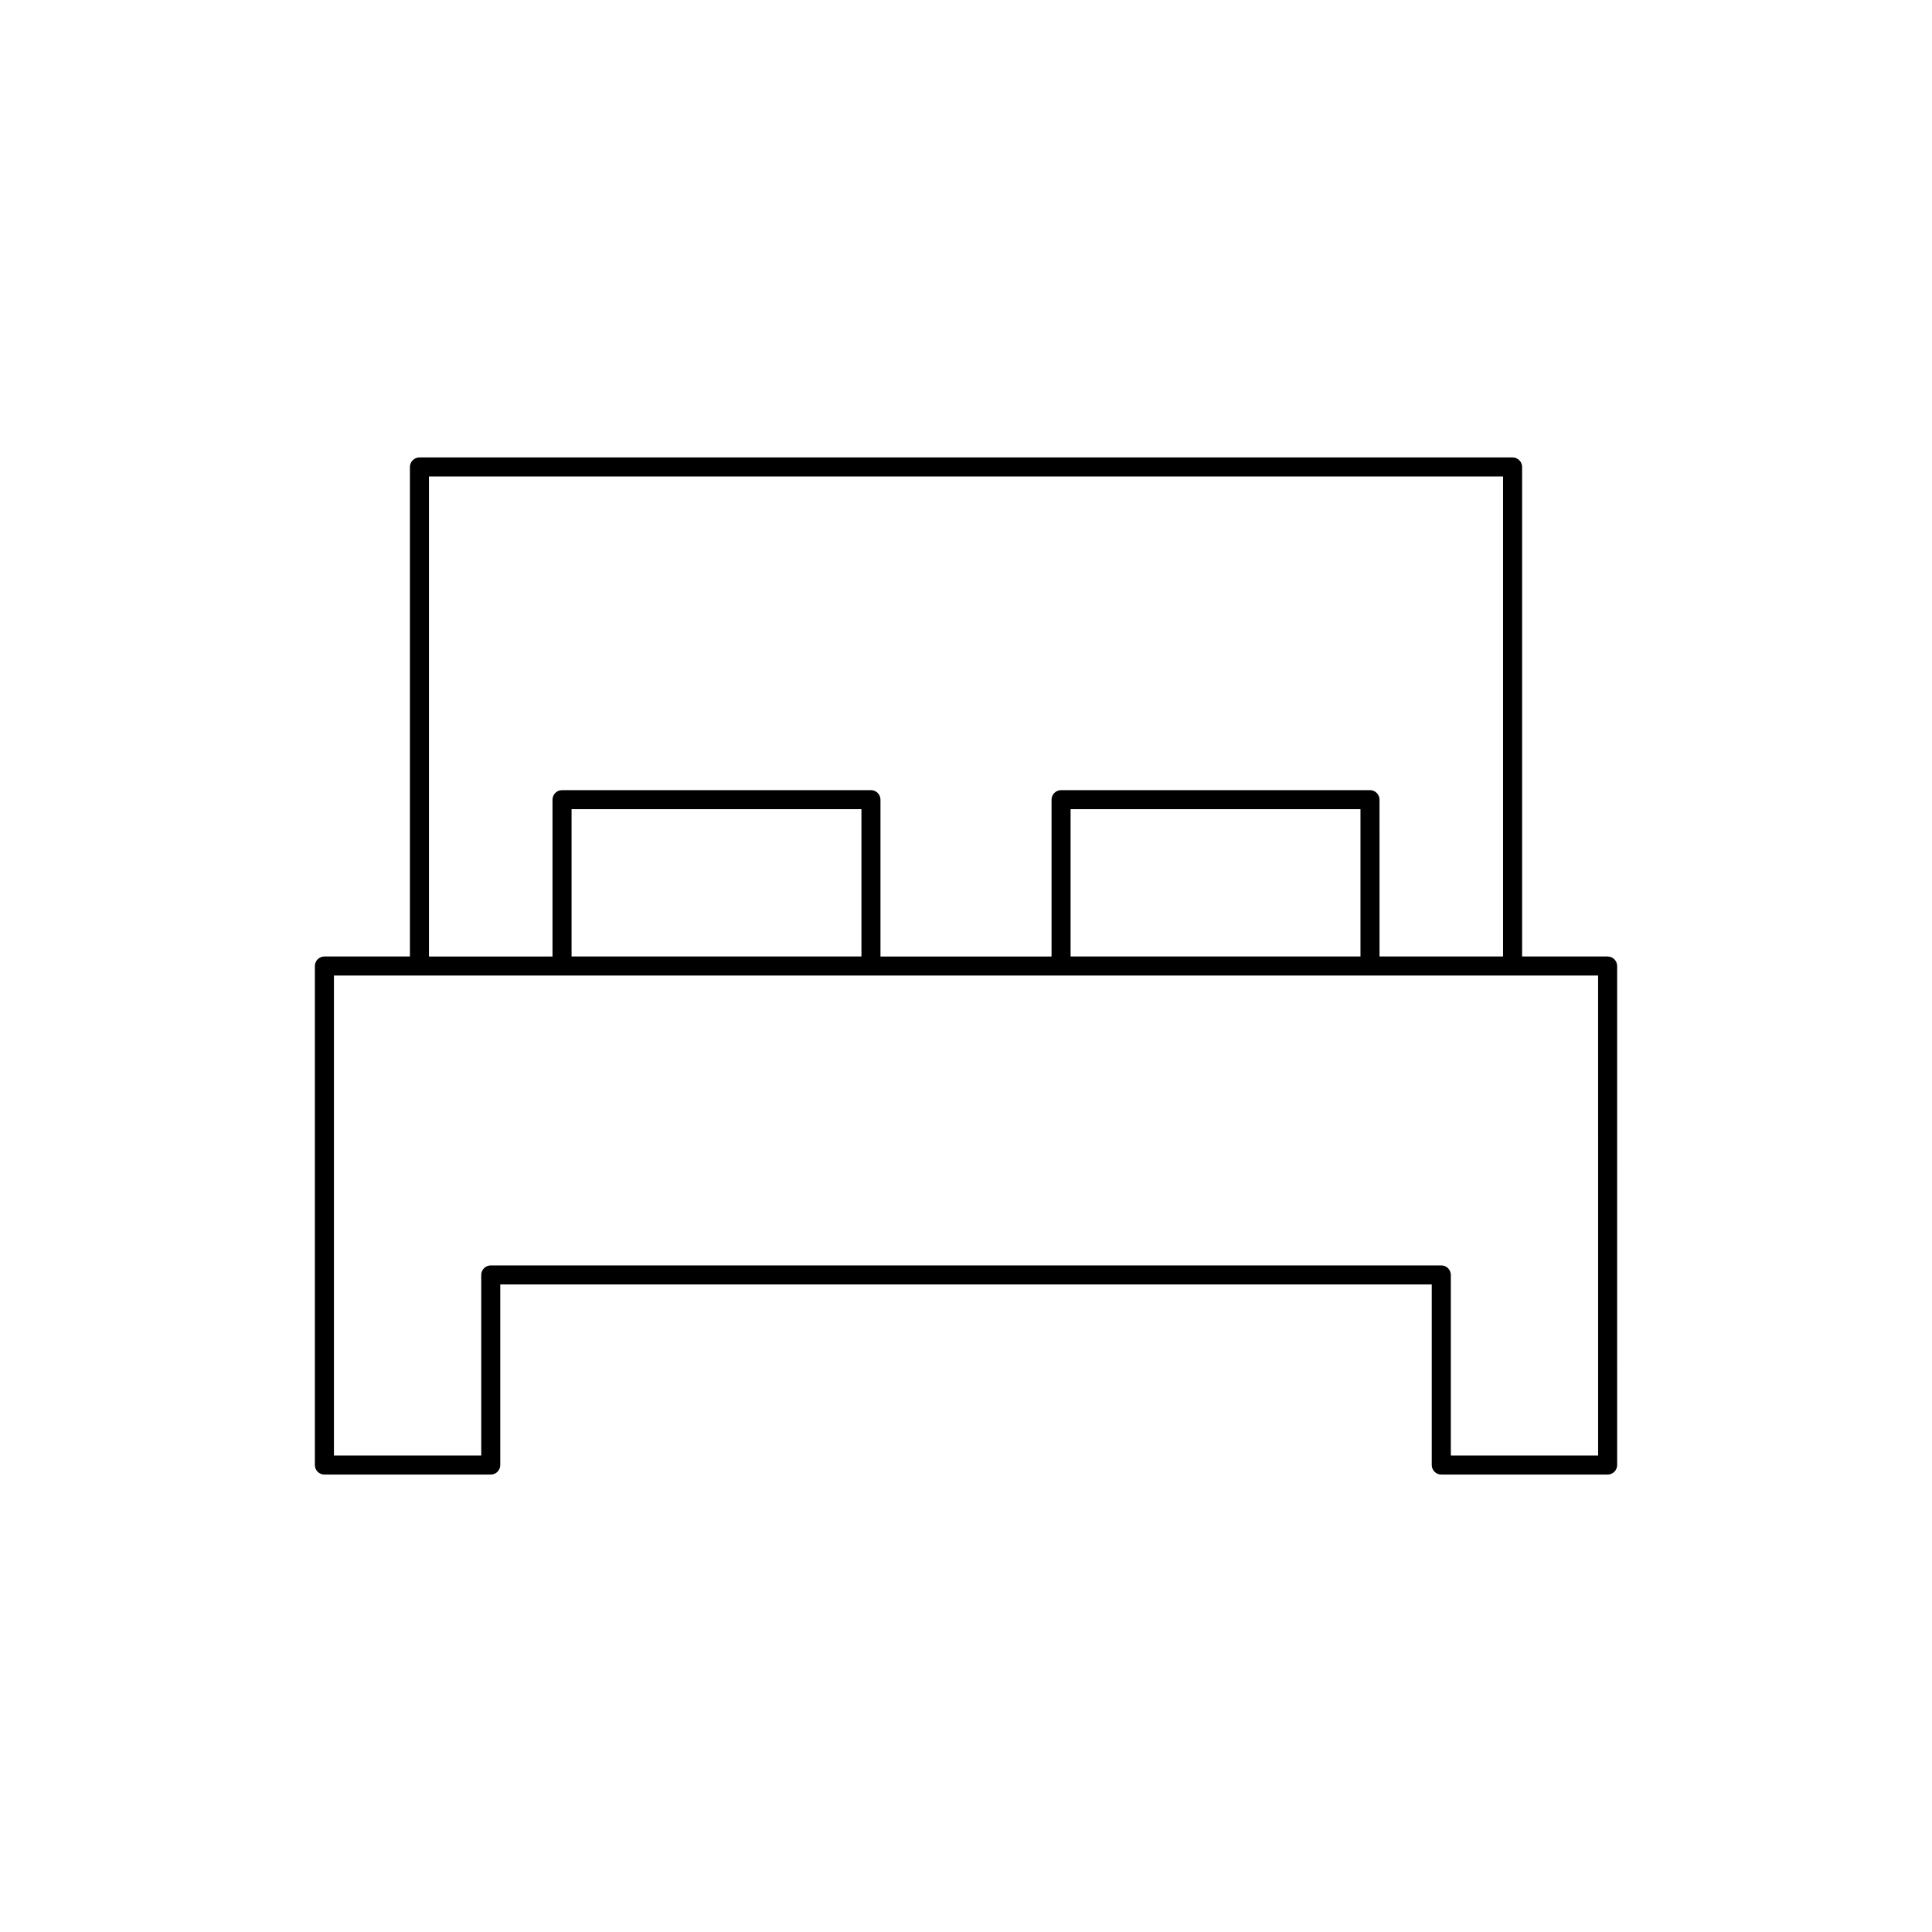 <?xml version="1.0" encoding="UTF-8"?>
<!-- Uploaded to: SVG Repo, www.svgrepo.com, Generator: SVG Repo Mixer Tools -->
<svg fill="#000000" width="800px" height="800px" version="1.1" viewBox="144 144 512 512" xmlns="http://www.w3.org/2000/svg">
 <path d="m570.04 397.48h-22.668v-129.73c0-1.391-1.133-2.523-2.523-2.523h-289.69c-1.391 0-2.523 1.133-2.523 2.523v129.73h-22.668c-1.391 0-2.523 1.133-2.523 2.523v132.25c0 1.391 1.133 2.523 2.523 2.523h44.082c1.391 0 2.523-1.133 2.523-2.523v-47.859h246.86v47.859c0 1.391 1.133 2.523 2.523 2.523h44.082c1.391 0 2.523-1.133 2.523-2.523l-0.004-132.25c0-1.391-1.129-2.523-2.519-2.523zm-312.36-127.21h284.65v127.21h-32.742l-0.004-41.562c0-1.391-1.133-2.523-2.523-2.523l-81.867 0.004c-1.391 0-2.523 1.133-2.523 2.523v41.562h-45.336v-41.566c0-1.391-1.133-2.523-2.523-2.523l-81.867 0.004c-1.391 0-2.523 1.133-2.523 2.523v41.562h-32.742zm246.86 127.21h-76.824v-39.039h76.824zm-132.25 0h-76.824v-39.039h76.824zm195.23 132.25h-39.039v-47.859c0-1.391-1.133-2.523-2.523-2.523l-251.9 0.004c-1.391 0-2.523 1.133-2.523 2.523v47.859h-39.039v-127.21h335.02z"/>
</svg>